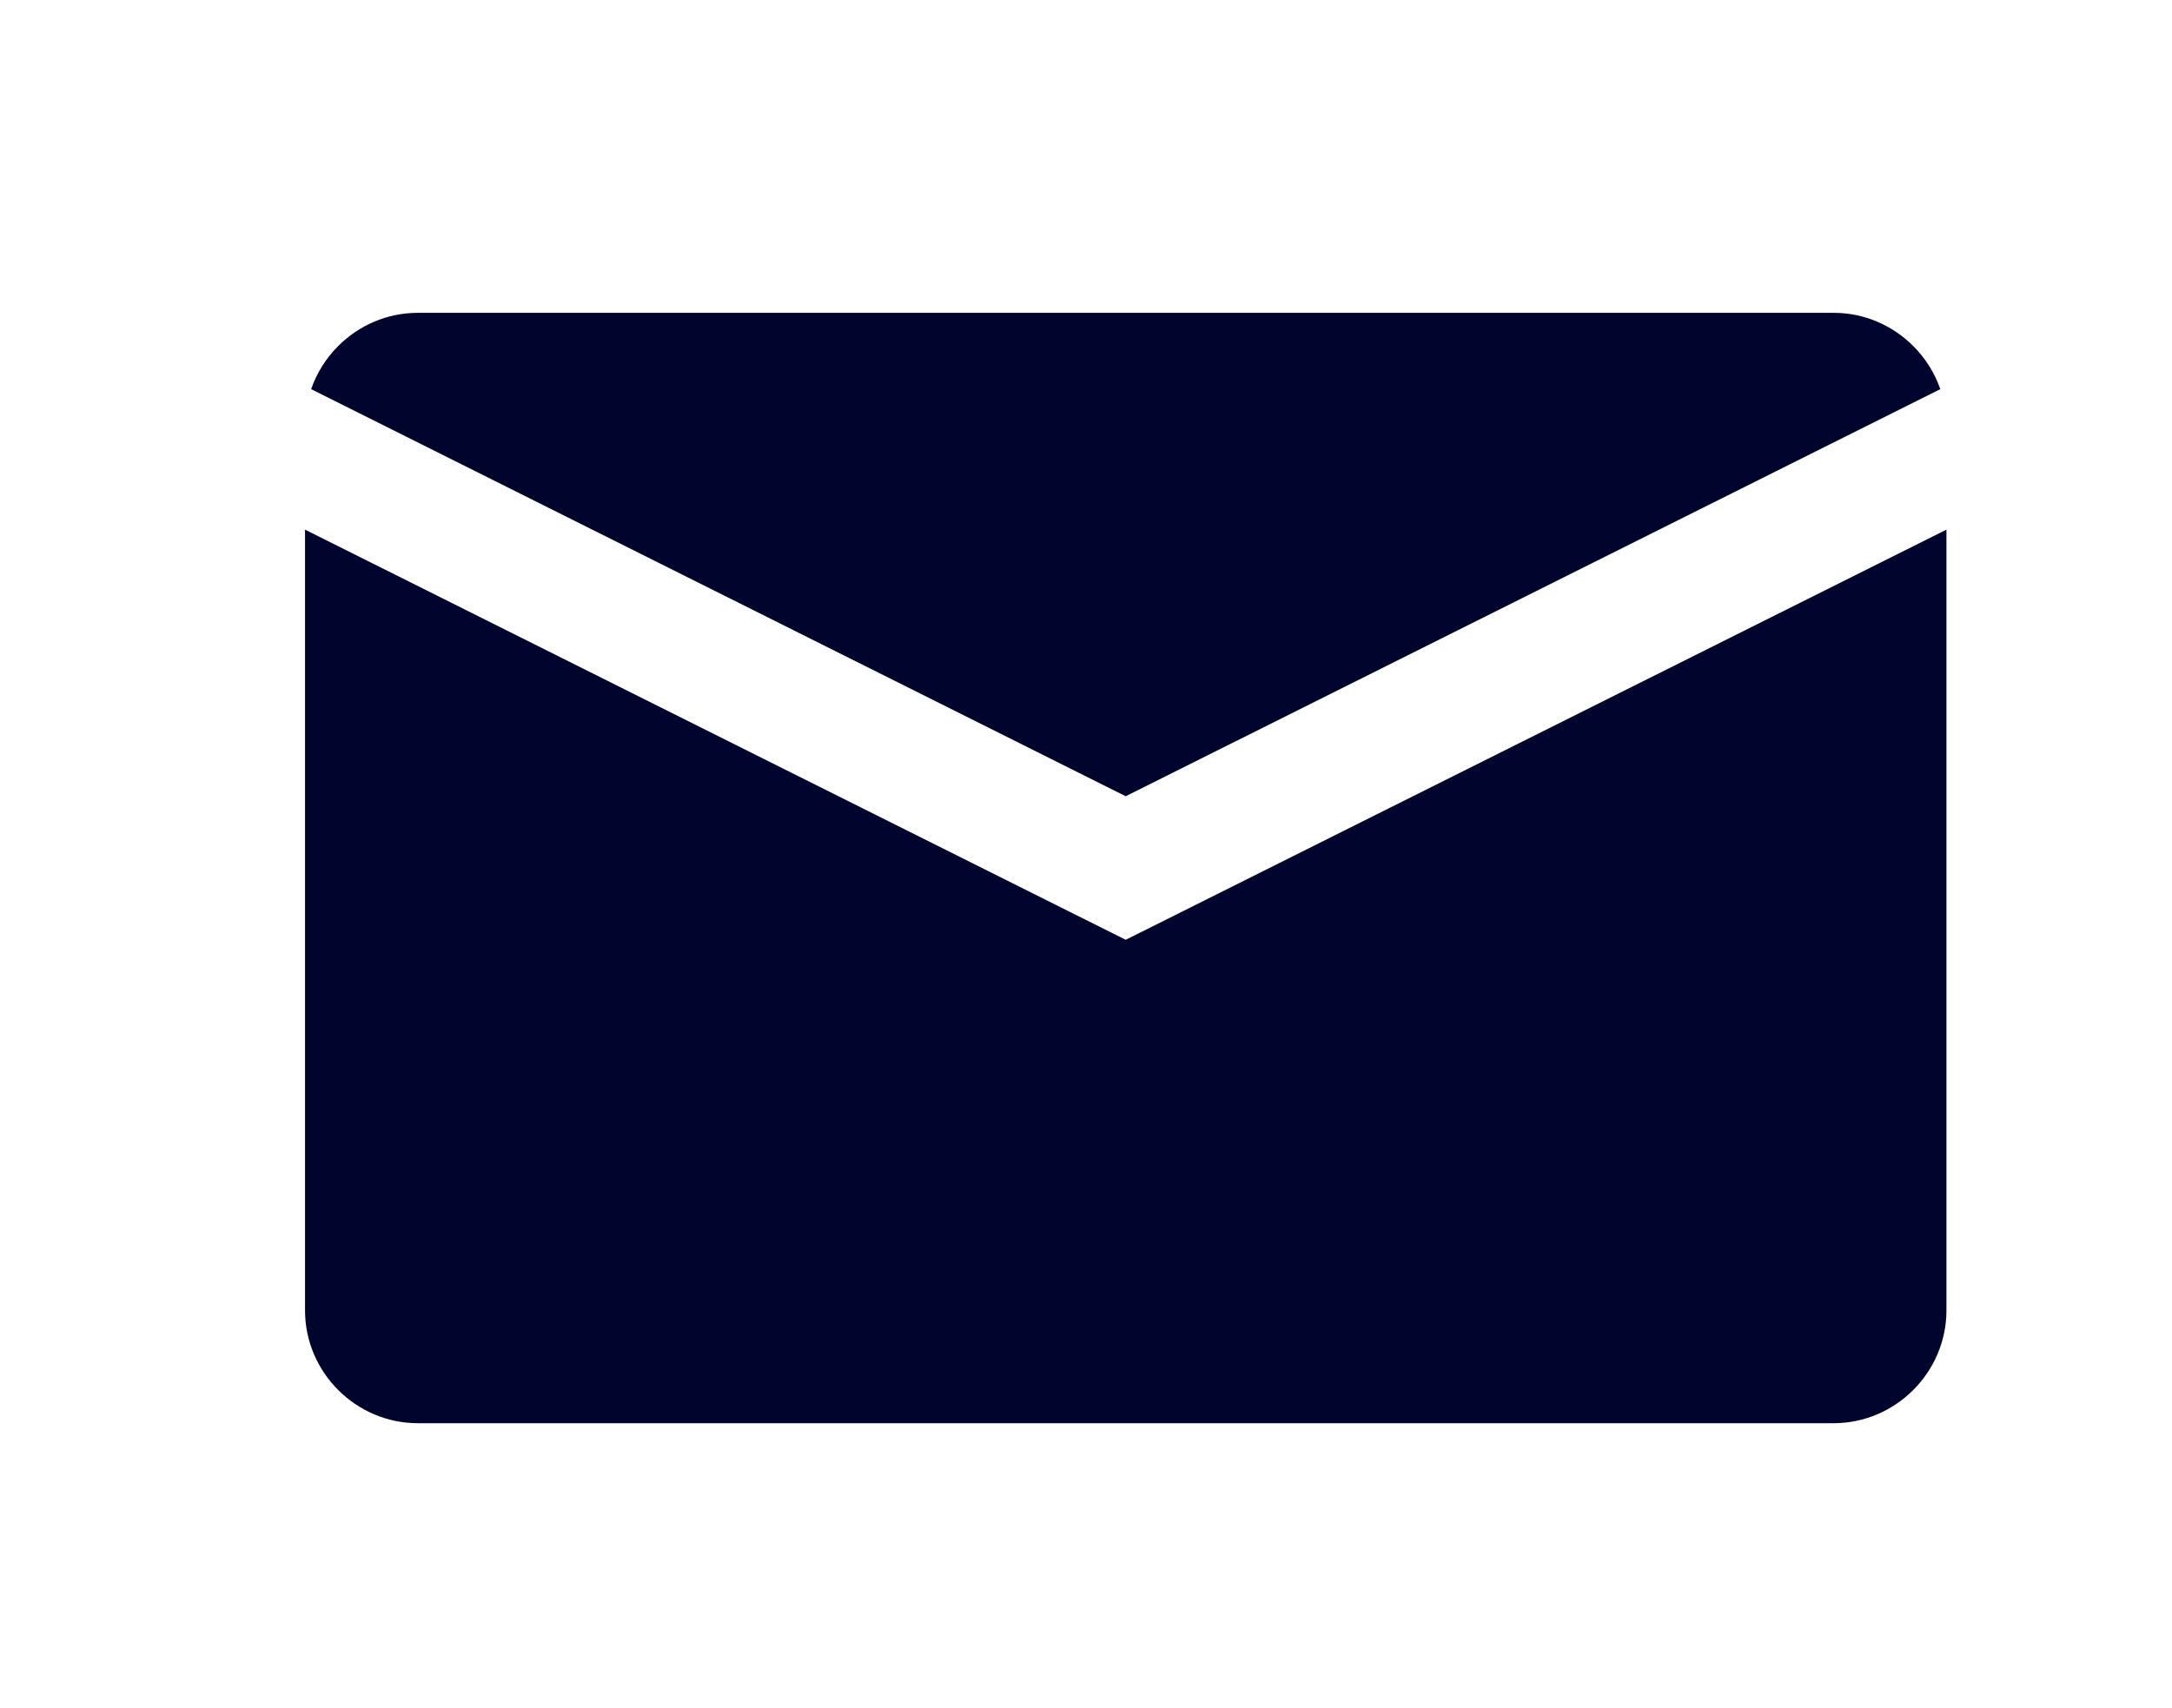 <?xml version="1.0" encoding="UTF-8"?> <!-- Generator: Adobe Illustrator 23.1.0, SVG Export Plug-In . SVG Version: 6.00 Build 0) --> <svg xmlns="http://www.w3.org/2000/svg" xmlns:xlink="http://www.w3.org/1999/xlink" id="Layer_1" x="0px" y="0px" viewBox="0 0 1203.36 946.55" style="enable-background:new 0 0 1203.36 946.55;" xml:space="preserve"> <style type="text/css"> .st0{fill-rule:evenodd;clip-rule:evenodd;fill:#01052D;} .st1{fill:#01052D;} </style> <path class="st1" d="M172.38,215.61l451.3,225.55l451.32-225.55c-3.14-9.07-8.33-17.23-15-23.9 c-11.34-11.34-26.96-18.39-44.11-18.39H231.48c-17.15,0-32.77,7.05-44.11,18.39C180.7,198.38,175.51,206.54,172.38,215.61 M1078.39,293.44L623.68,520.69L168.99,293.44v432.59c0,17.15,7.04,32.77,18.38,44.11c11.34,11.34,26.96,18.39,44.11,18.39h784.41 c17.15,0,32.77-7.05,44.11-18.39c11.34-11.34,18.39-26.96,18.39-44.11V293.44z"></path> </svg> 